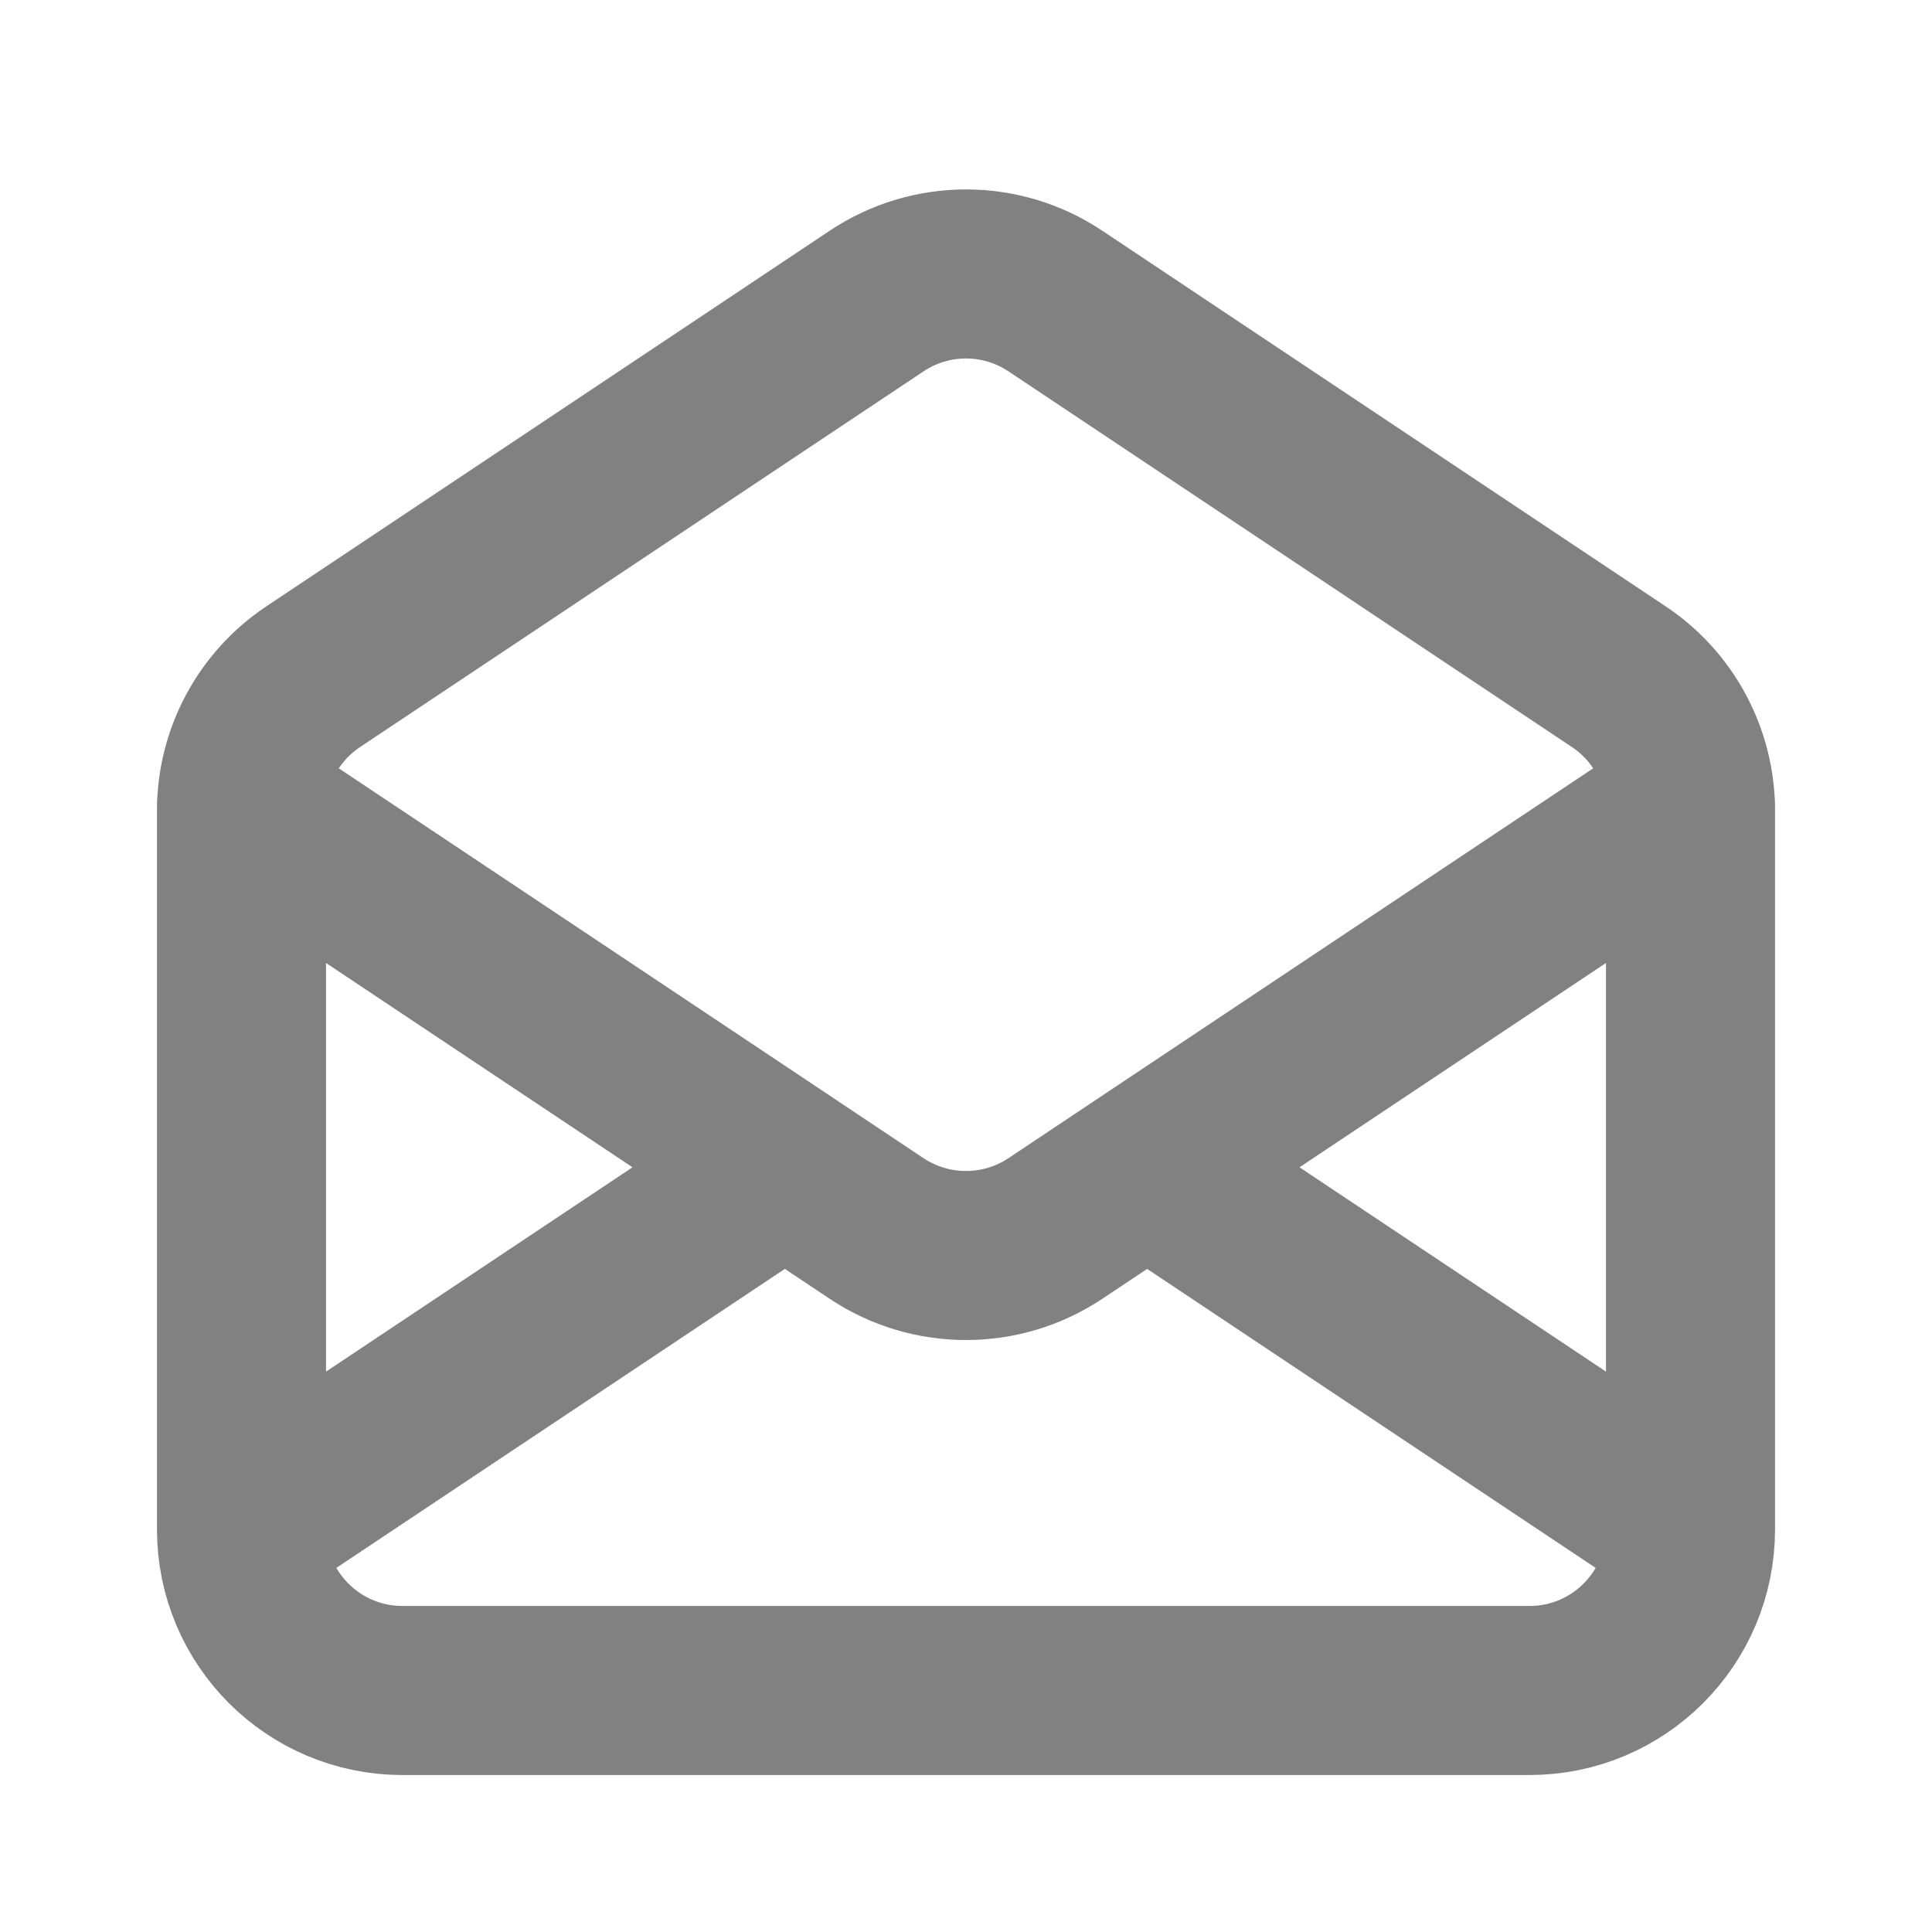 <svg width="16" height="16" viewBox="0 0 16 16" fill="none" xmlns="http://www.w3.org/2000/svg">
<g id="Icon">
<path id="Icon_2" d="M2 12.667V6.713C2 6.268 2.223 5.851 2.594 5.604L7.26 2.493C7.708 2.194 8.292 2.194 8.74 2.493L13.406 5.604C13.777 5.851 14 6.268 14 6.713V12.667M2 12.667C2 13.403 2.597 14 3.333 14H12.667C13.403 14 14 13.403 14 12.667M2 12.667L6.5 9.667M14 12.667L9.5 9.667M2 6.667L6.5 9.667M14 6.667L9.5 9.667M9.5 9.667L8.74 10.174C8.292 10.472 7.708 10.472 7.26 10.174L6.5 9.667" stroke="#818181" stroke-width="1.4" stroke-linecap="round" stroke-linejoin="round"/>
</g>
</svg>
